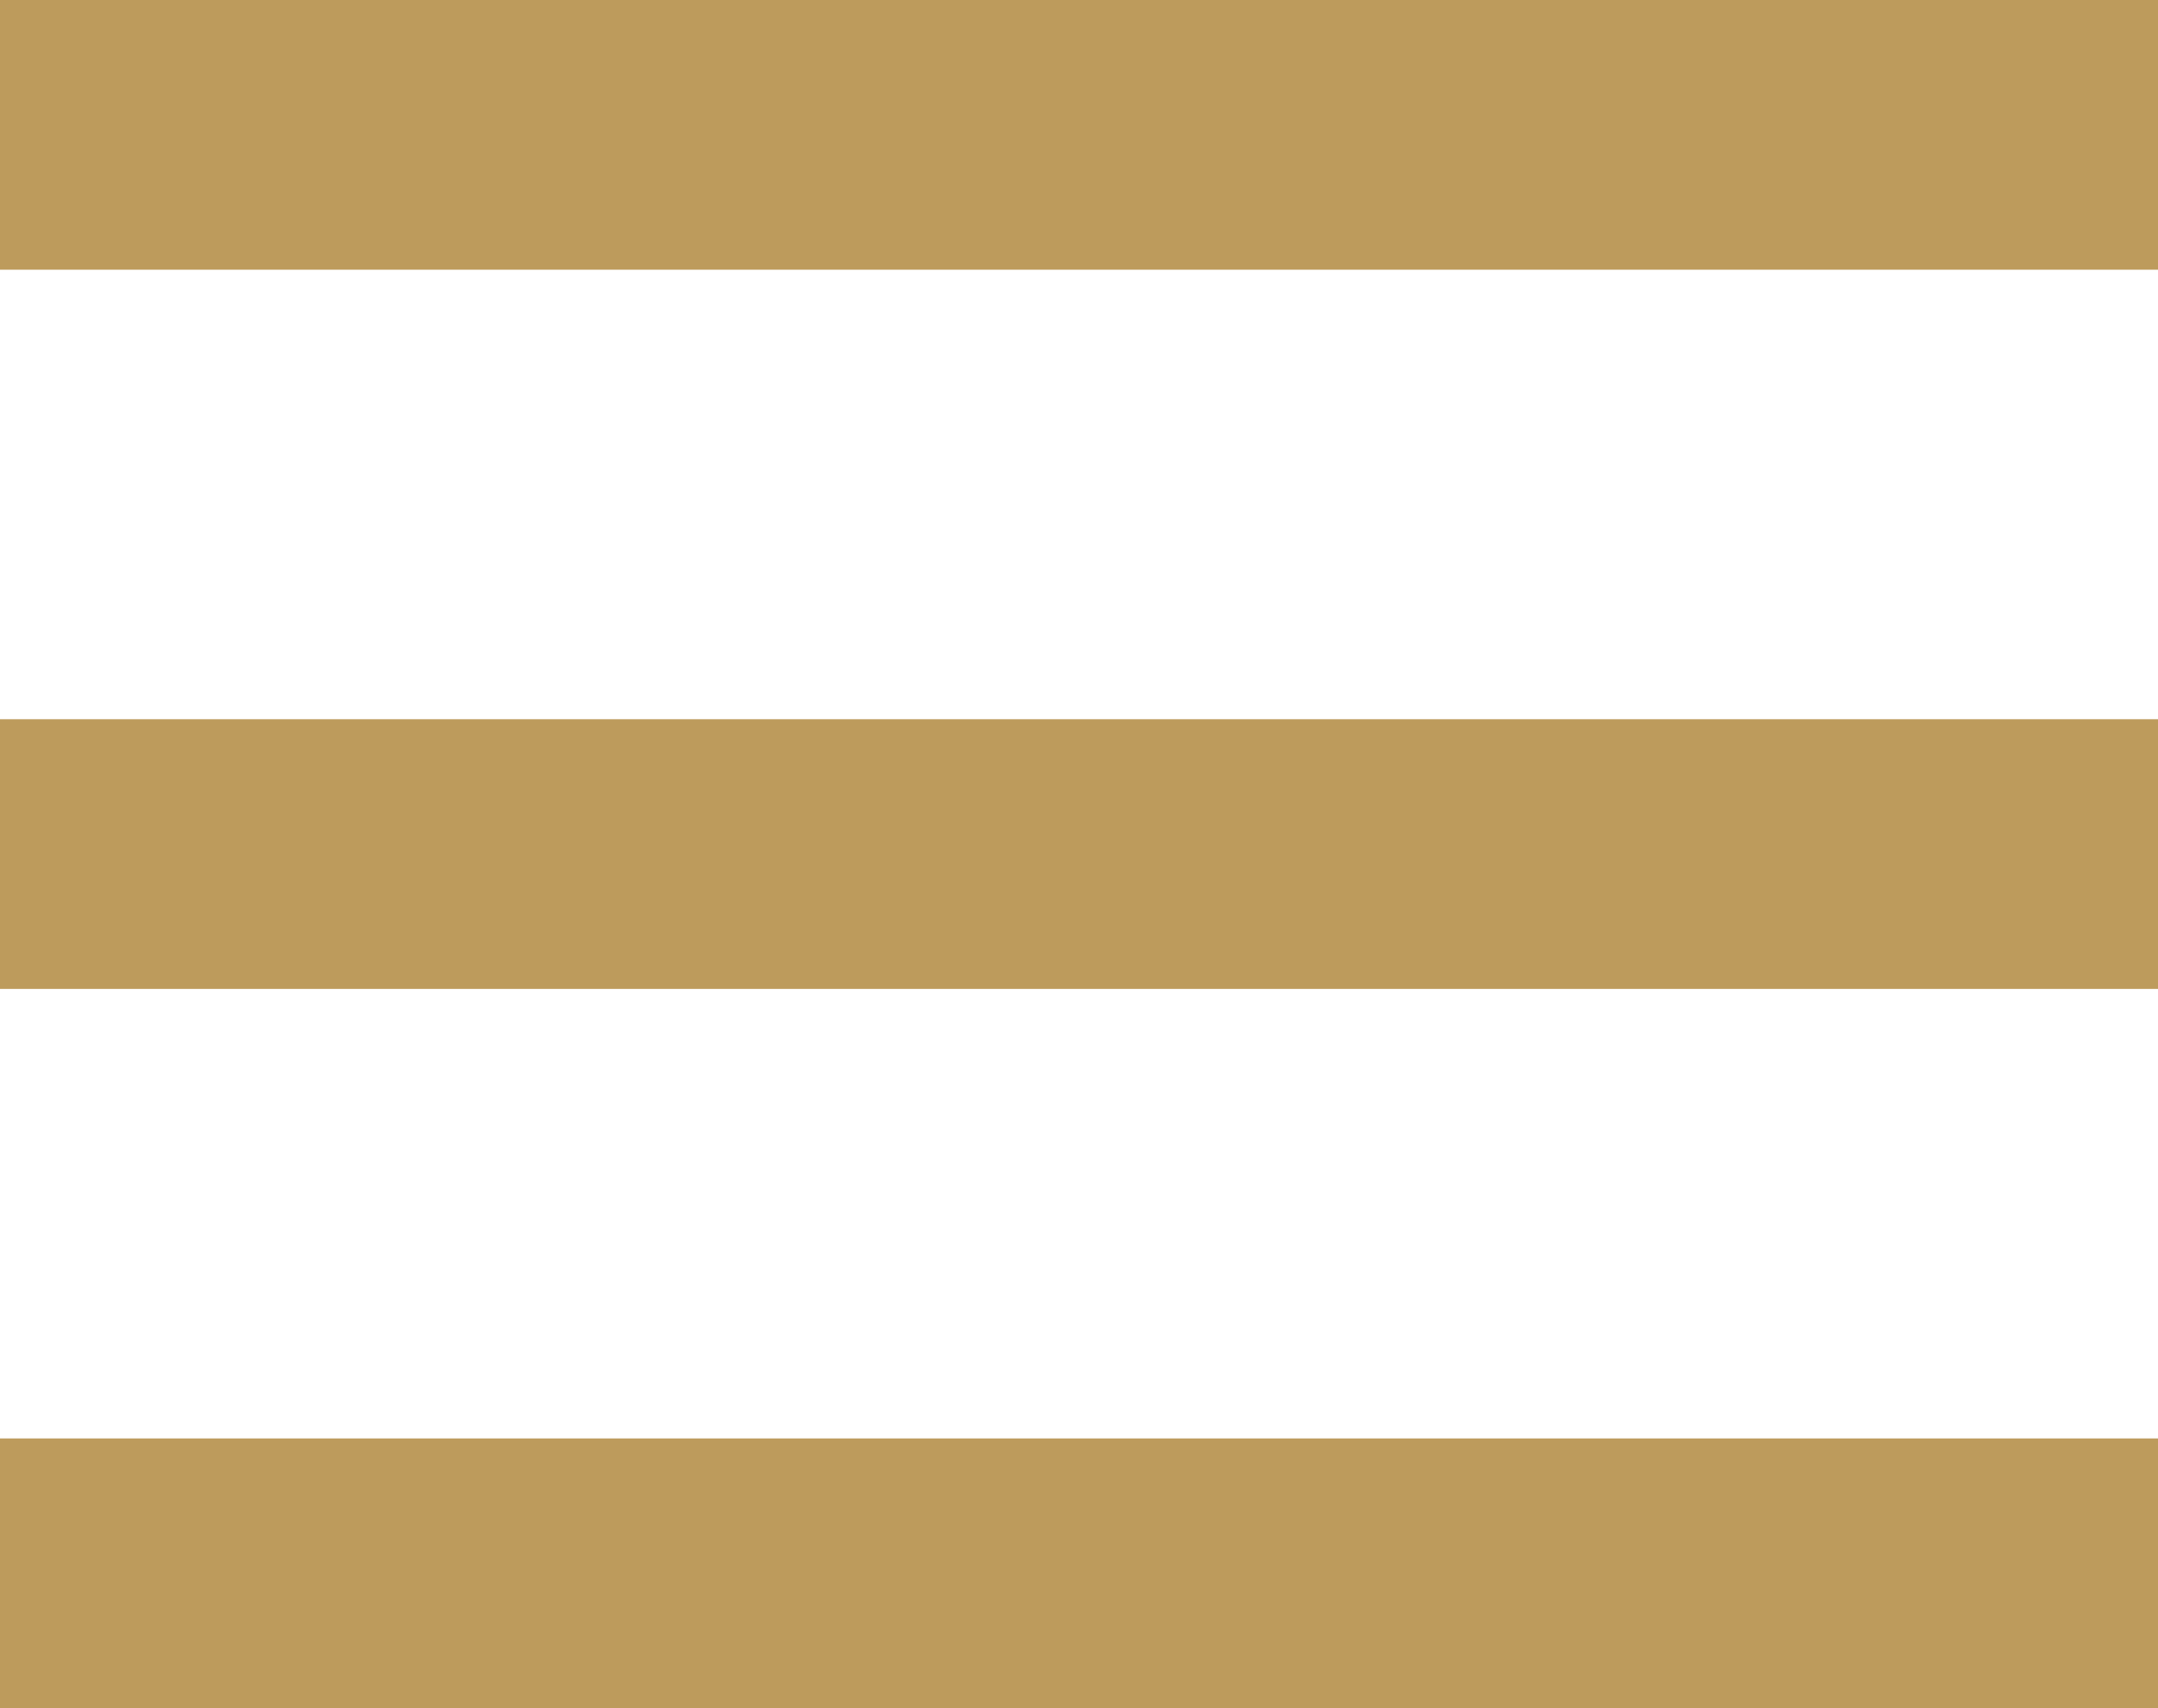 <?xml version="1.0" encoding="UTF-8"?> <svg xmlns="http://www.w3.org/2000/svg" width="24" height="19" viewBox="0 0 24 19" fill="none"><rect width="24" height="3" fill="#BD9B5C"></rect><rect y="8" width="24" height="3" fill="#BD9B5C"></rect><rect y="16" width="24" height="3" fill="#BD9B5C"></rect></svg> 